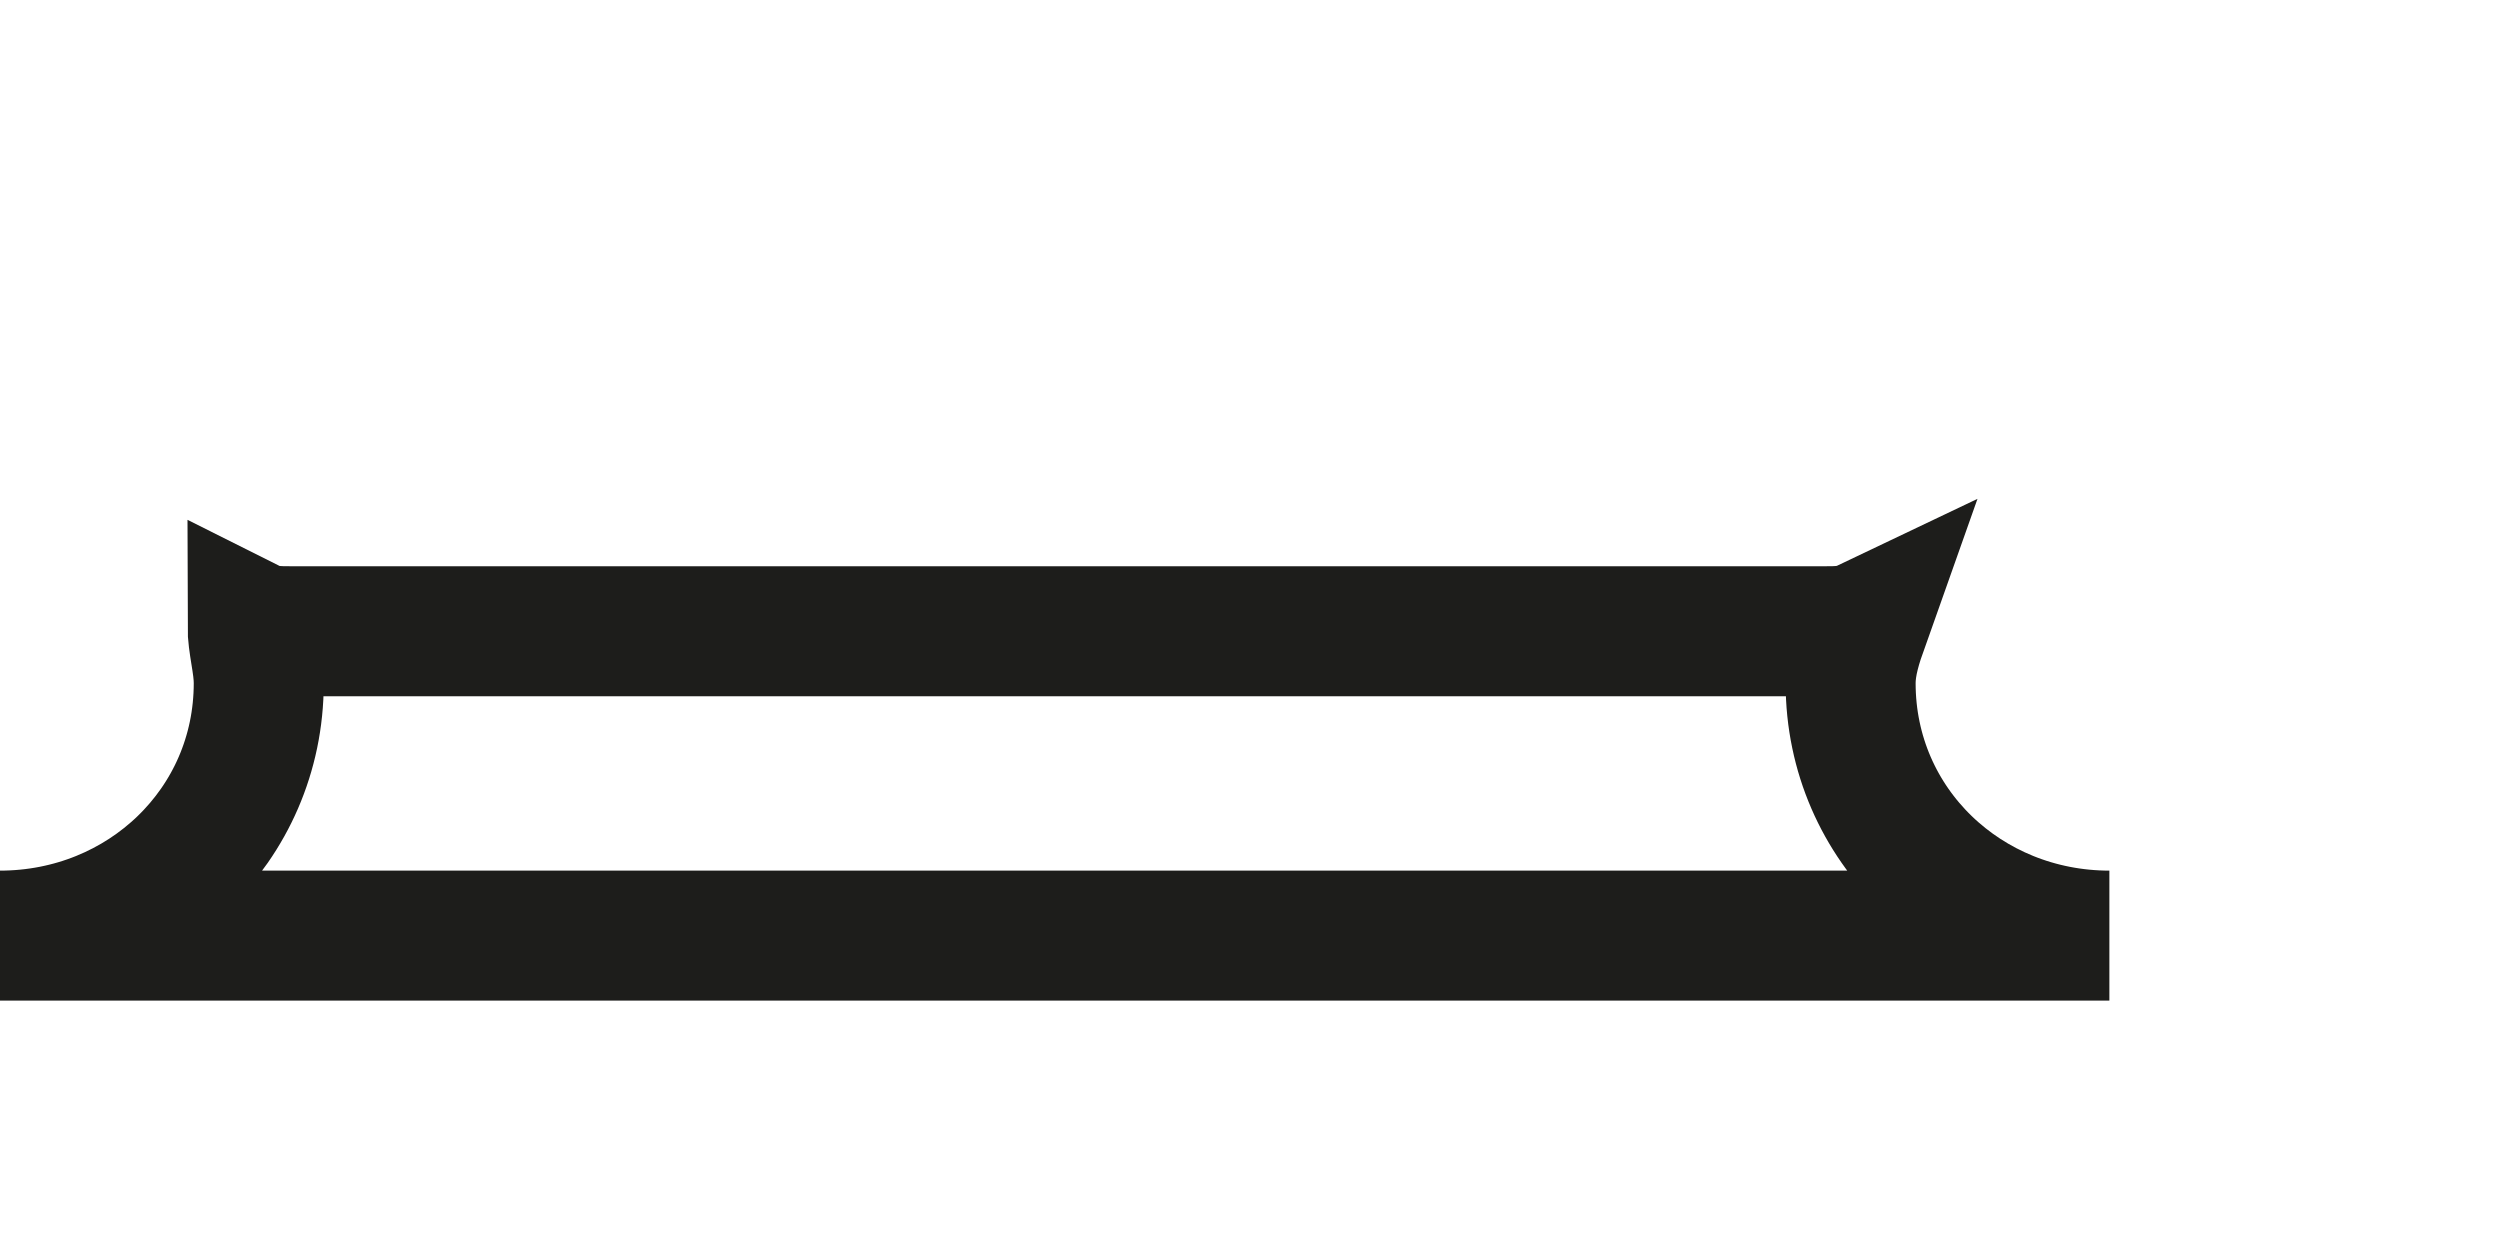 <?xml version="1.0" encoding="utf-8"?>
<svg xmlns="http://www.w3.org/2000/svg" fill="none" height="100%" overflow="visible" preserveAspectRatio="none" style="display: block;" viewBox="0 0 4 2" width="100%">
<path d="M2.982 1C2.971 1.031 2.961 1.062 2.961 1.093C2.961 1.321 3.147 1.497 3.375 1.497H0C0.228 1.497 0.414 1.321 0.414 1.093C0.414 1.062 0.404 1.031 0.404 1C0.424 1.01 0.445 1.01 0.466 1.01H2.92C2.94 1.01 2.961 1.01 2.982 1Z" id="Vector" stroke="#1D1D1B" stroke-miterlimit="3.864" stroke-width="0.208"/>
</svg>